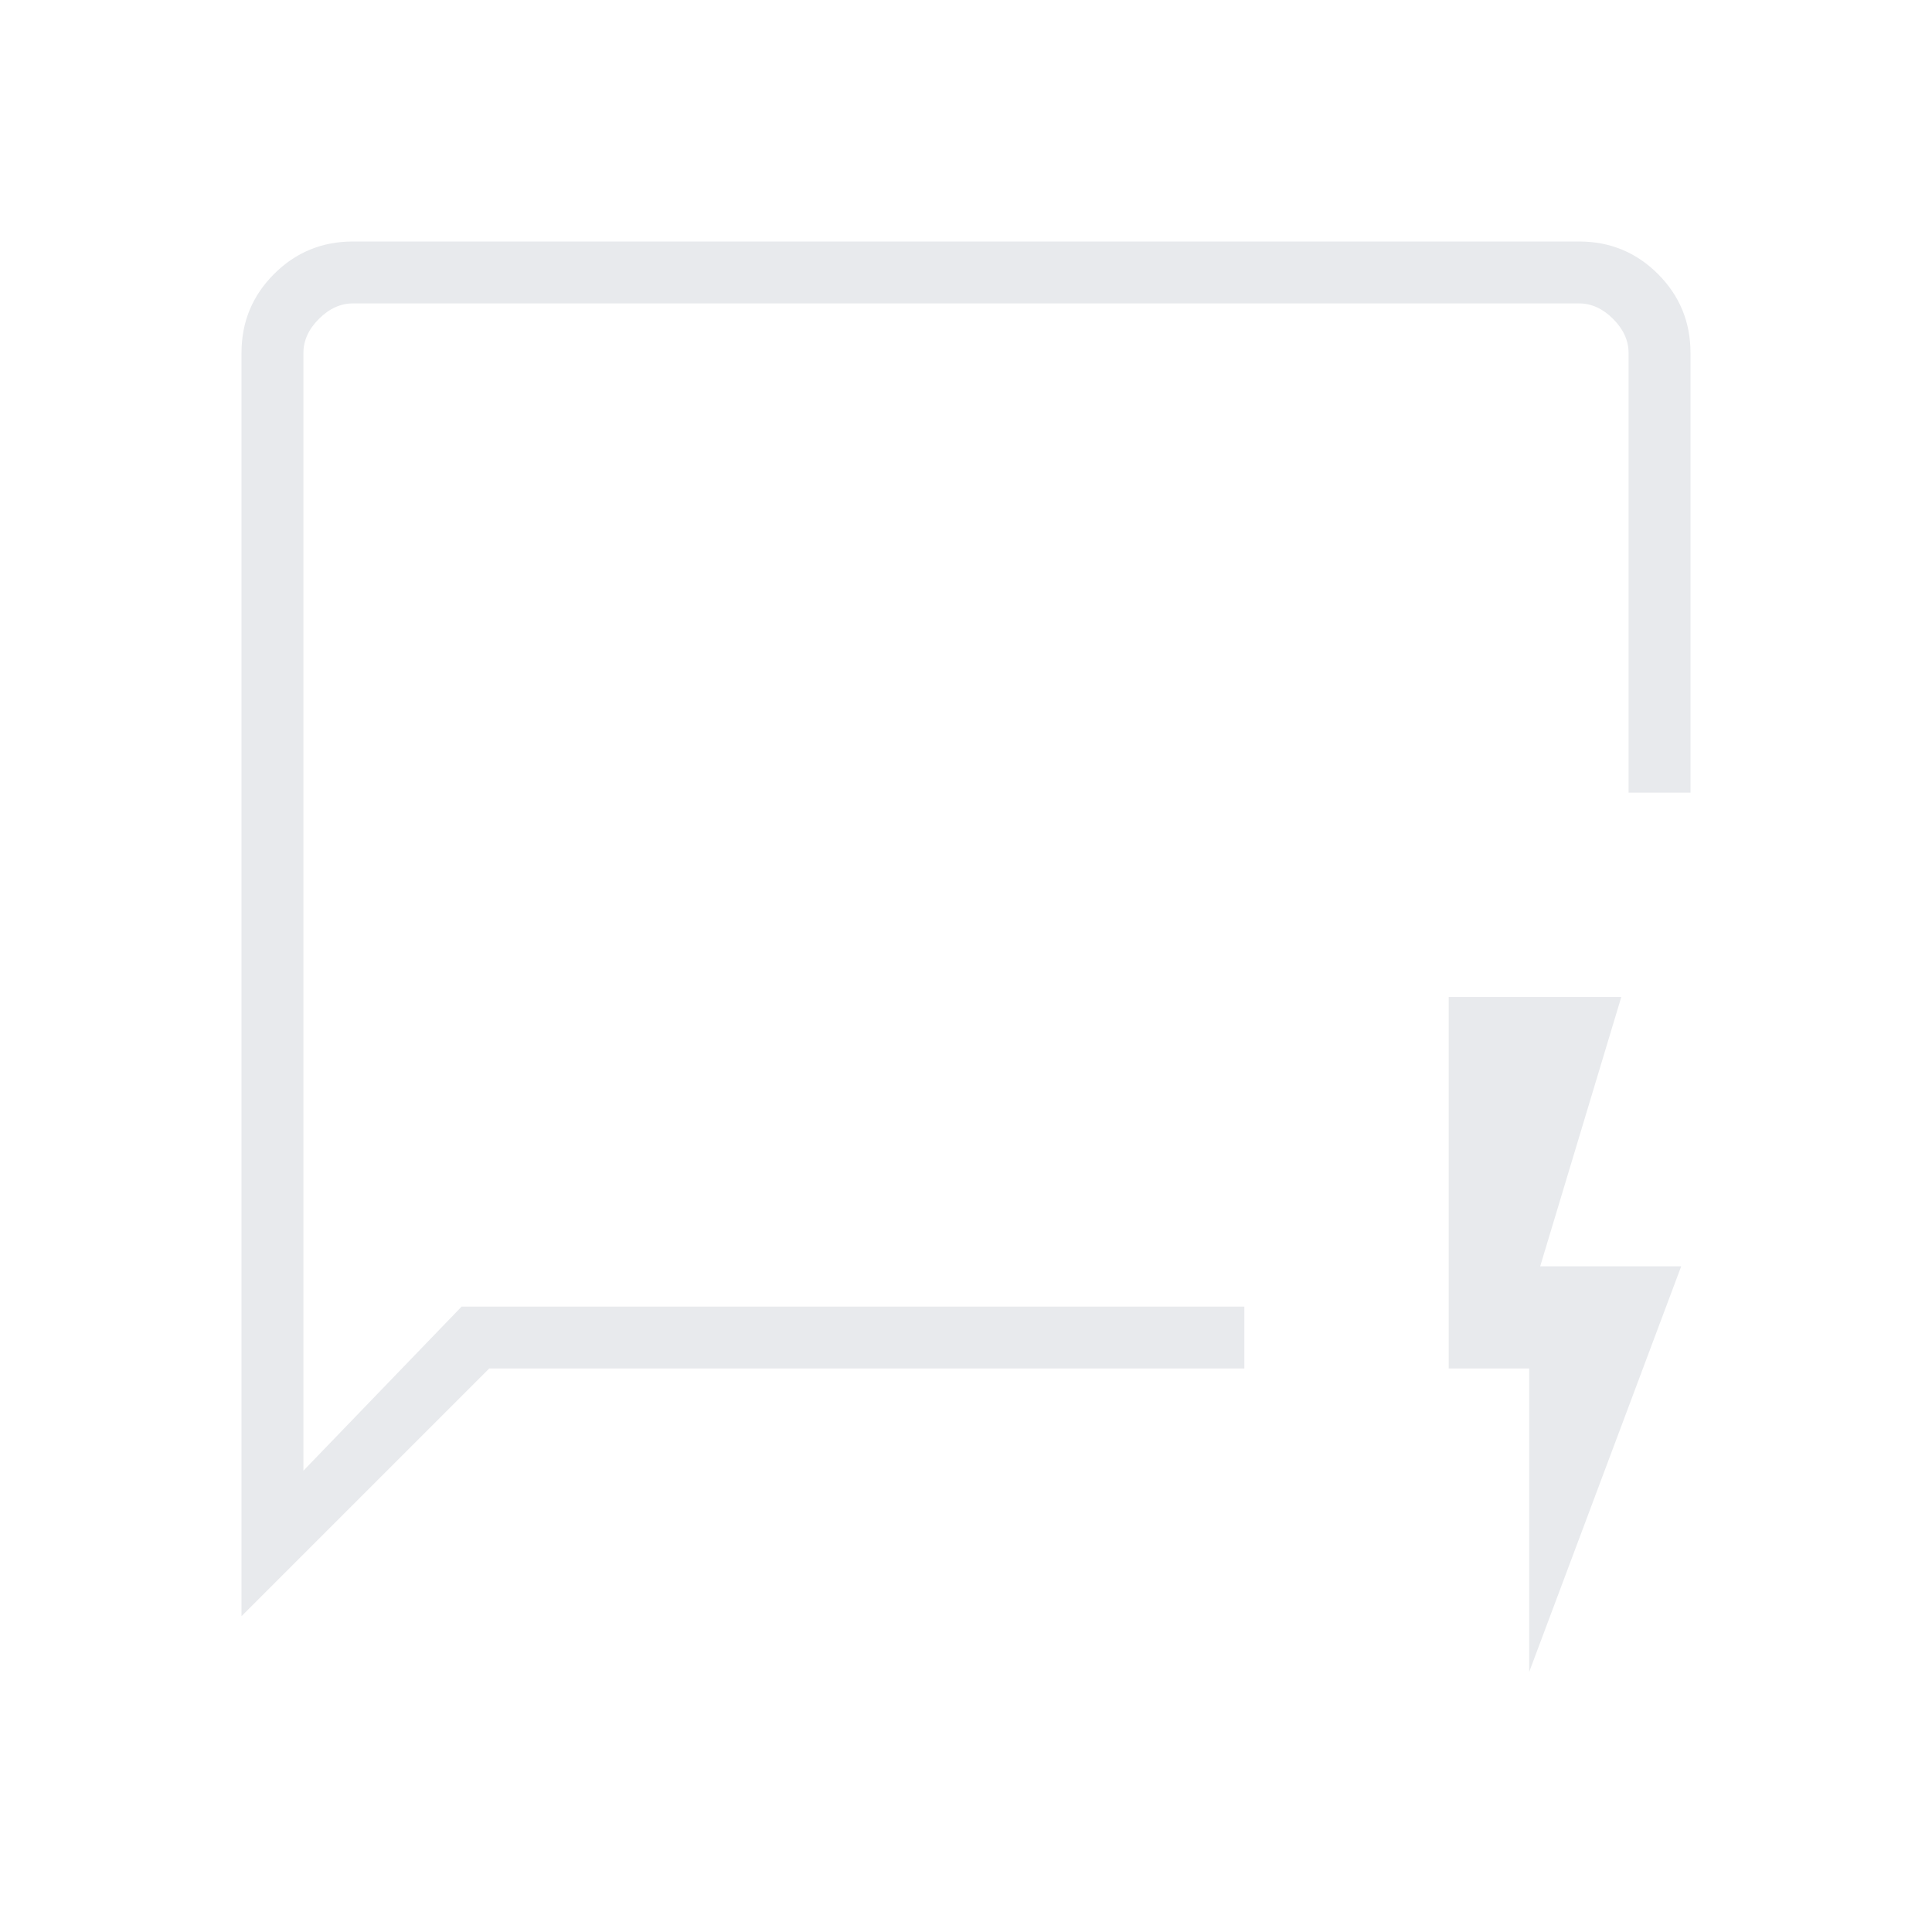 <svg xmlns="http://www.w3.org/2000/svg" height="48px" viewBox="0 -960 960 960" width="48px" fill="#e8eaed"><path d="M120-156.92v-627.7q0-23.05 16.16-39.22Q152.33-840 175.38-840h609.24q23.05 0 39.22 16.16Q840-807.67 840-784.62v218.47h-30.77v-218.47q0-9.23-7.69-16.92-7.69-7.69-16.92-7.69H175.38q-9.23 0-16.92 7.69-7.69 7.69-7.69 16.92v555.39l78.61-81.54h388.93V-280H243.08L120-156.92Zm30.77-153.85v55.39-553.85 498.46Zm609.08 181.54V-280h-40v-184.62h85.77l-40.31 133.85h70.07l-75.53 201.54Z"/></svg>